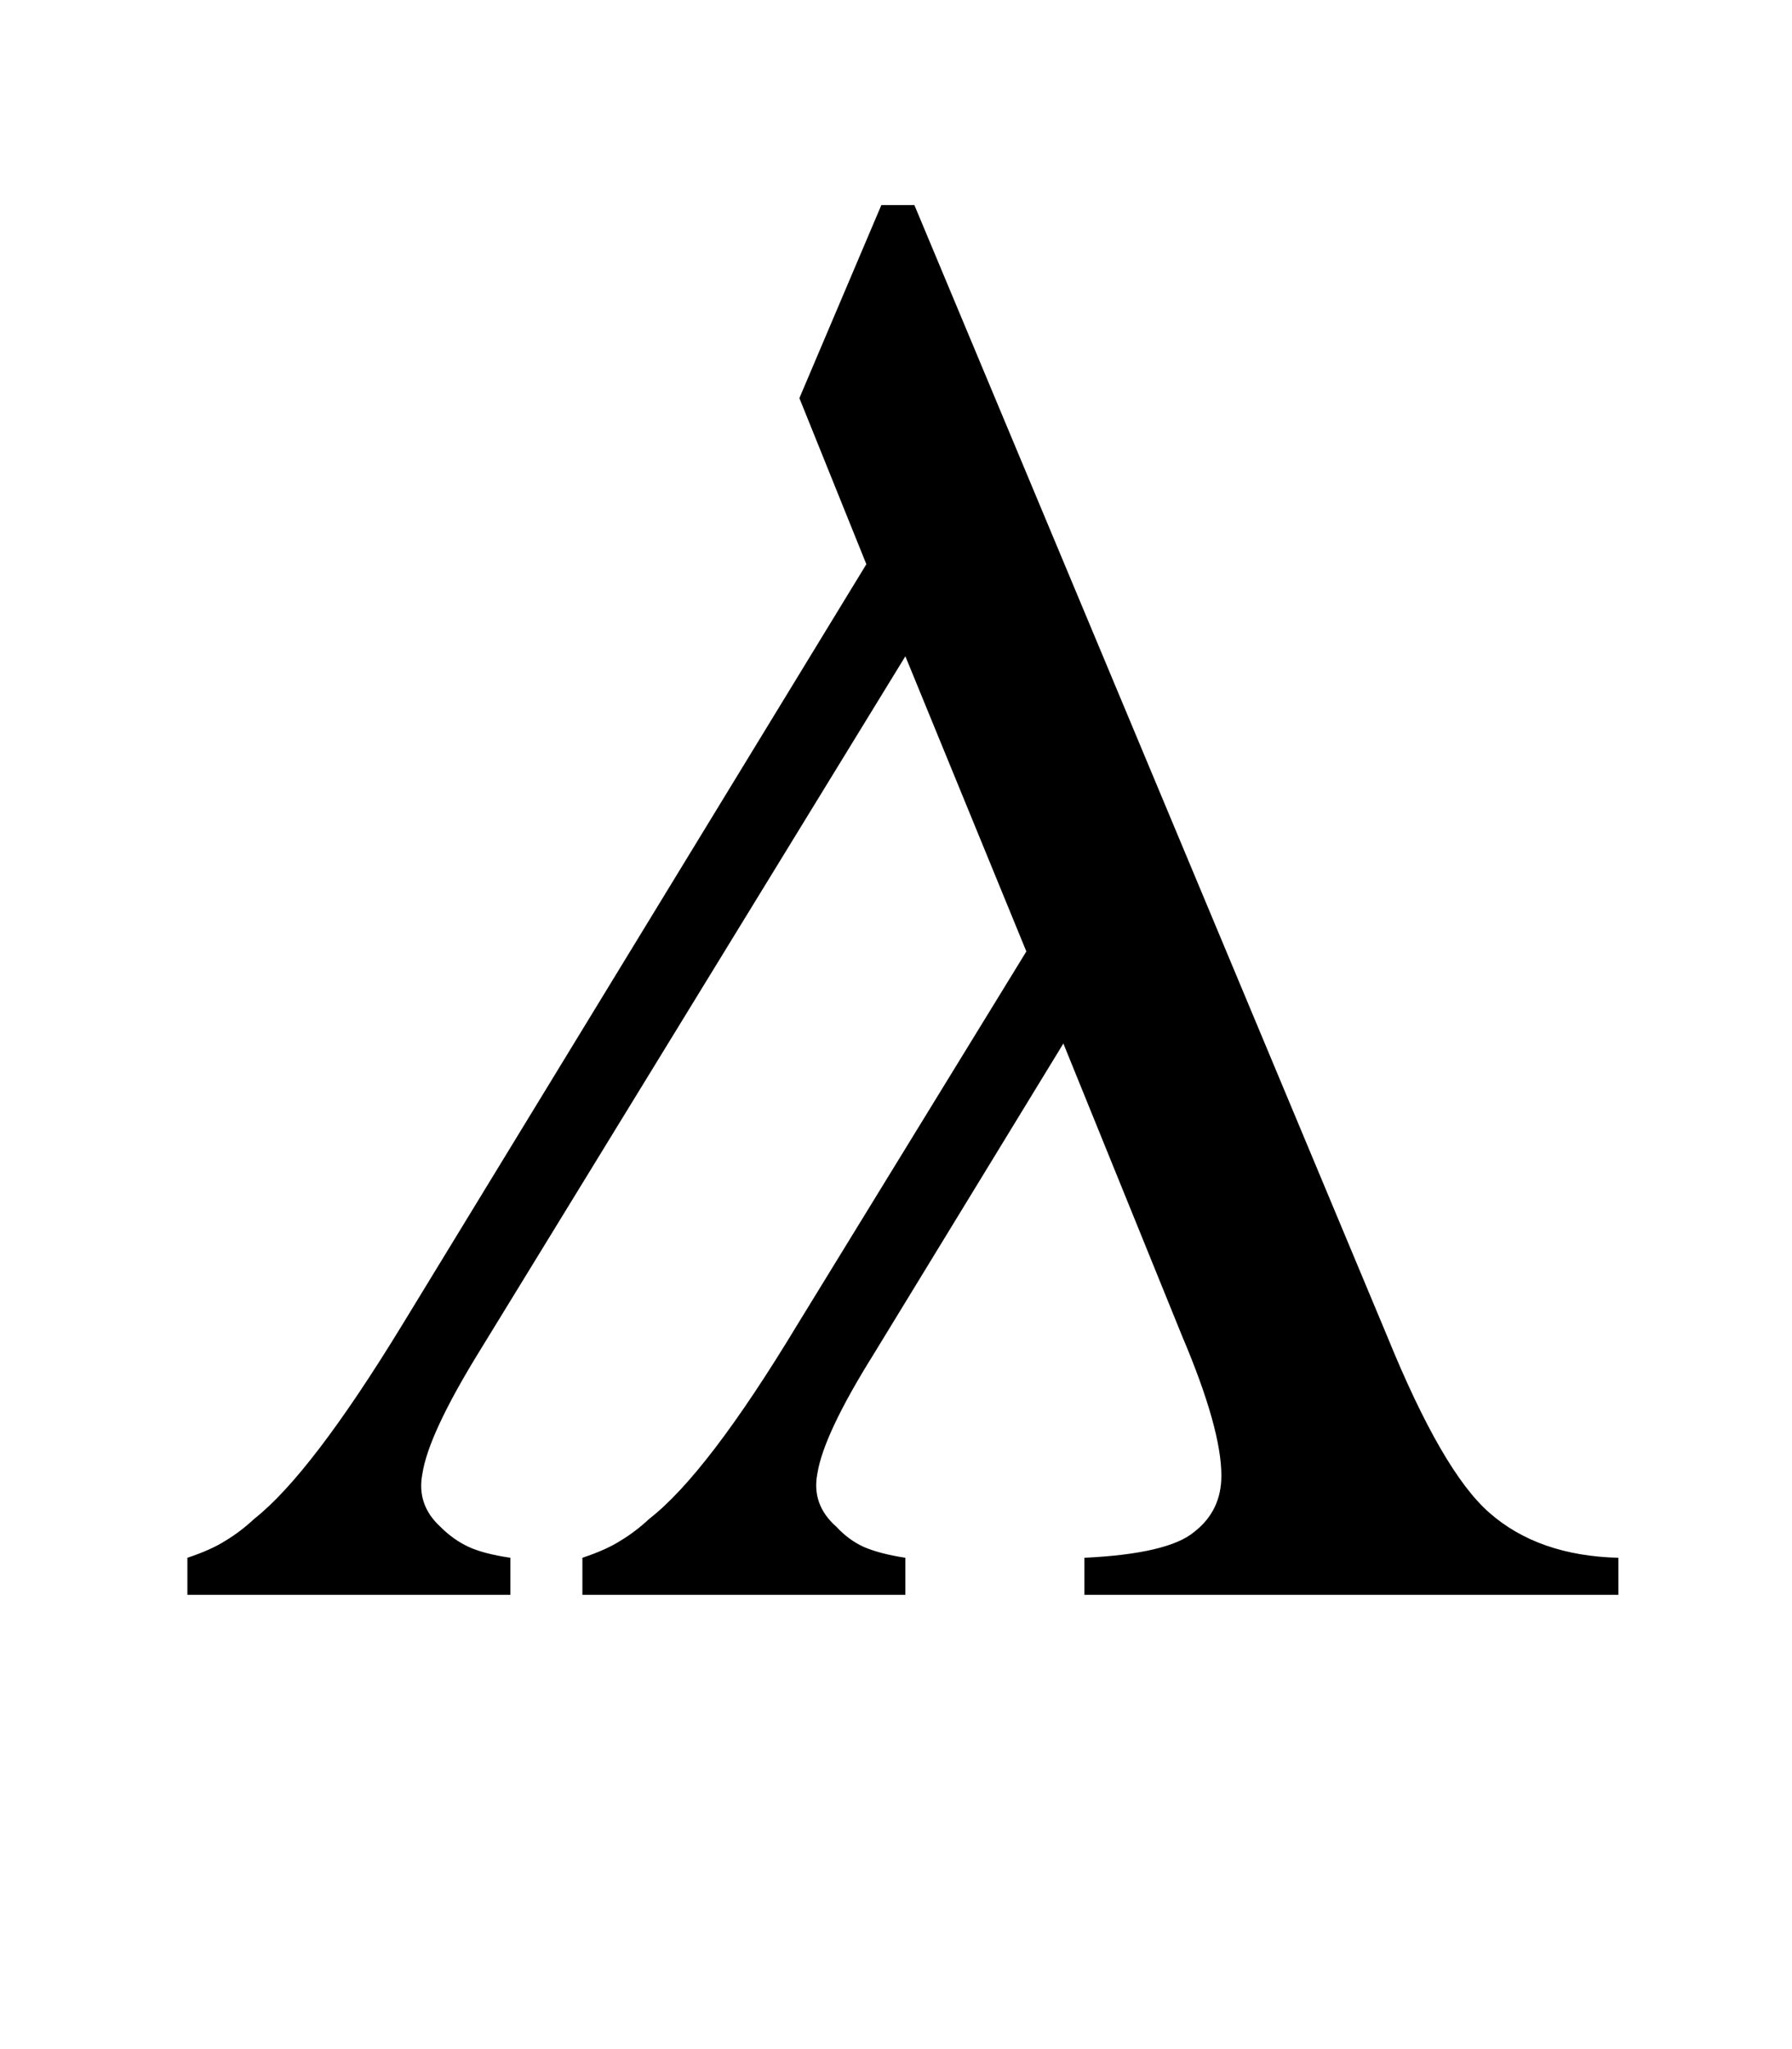 <?xml version="1.0" encoding="UTF-8" standalone="no"?>
<!-- Created with Inkscape (http://www.inkscape.org/) -->
<svg
   xmlns:svg="http://www.w3.org/2000/svg"
   xmlns="http://www.w3.org/2000/svg"
   version="1.0"
   width="35"
   height="40"
   id="svg2">
  <defs
     id="defs4" />
  <g
     id="layer1">
    <path
       d="M 283.831,257.574 L 285.432,253.805 L 286.077,253.805 L 295.315,275.895 C 296.031,277.652 296.695,278.798 297.307,279.332 C 297.945,279.892 298.785,280.185 299.827,280.211 L 299.827,280.934 L 289.397,280.934 L 289.397,280.211 C 290.491,280.159 291.207,279.99 291.546,279.703 C 291.897,279.43 292.073,279.065 292.073,278.609 C 292.073,277.997 291.819,277.092 291.311,275.895 L 288.987,270.172 L 285.276,276.246 C 284.625,277.288 284.261,278.063 284.182,278.57 C 284.104,278.974 284.228,279.319 284.554,279.606 C 284.71,279.775 284.886,279.905 285.081,279.996 C 285.289,280.087 285.563,280.159 285.901,280.211 L 285.901,280.934 L 279.593,280.934 L 279.593,280.211 C 279.905,280.107 280.153,279.996 280.335,279.879 C 280.53,279.762 280.719,279.619 280.901,279.449 C 281.656,278.863 282.62,277.6 283.792,275.66 L 288.264,268.375 L 285.901,262.613 L 277.542,276.246 C 276.904,277.288 276.546,278.063 276.468,278.57 C 276.389,278.974 276.507,279.319 276.819,279.606 C 276.988,279.775 277.171,279.905 277.366,279.996 C 277.561,280.087 277.835,280.159 278.186,280.211 L 278.186,280.934 L 271.878,280.934 L 271.878,280.211 C 272.19,280.107 272.438,279.996 272.62,279.879 C 272.815,279.762 273.004,279.619 273.186,279.449 C 273.929,278.863 274.892,277.6 276.077,275.66 L 285.139,260.816 L 283.831,257.574"
       transform="translate(-268.218,-249.802)"
       id="text2383"
       style="font-size:40px;font-style:normal;font-variant:normal;font-weight:normal;font-stretch:normal;text-align:start;line-height:115%;writing-mode:lr-tb;text-anchor:start;fill:#000000;fill-opacity:1;stroke:none;stroke-width:1px;stroke-linecap:butt;stroke-linejoin:miter;stroke-opacity:1;font-family:IFAO-Grec Unicode;-inkscape-font-specification:IFAO-Grec Unicode" />
  </g>
</svg>

